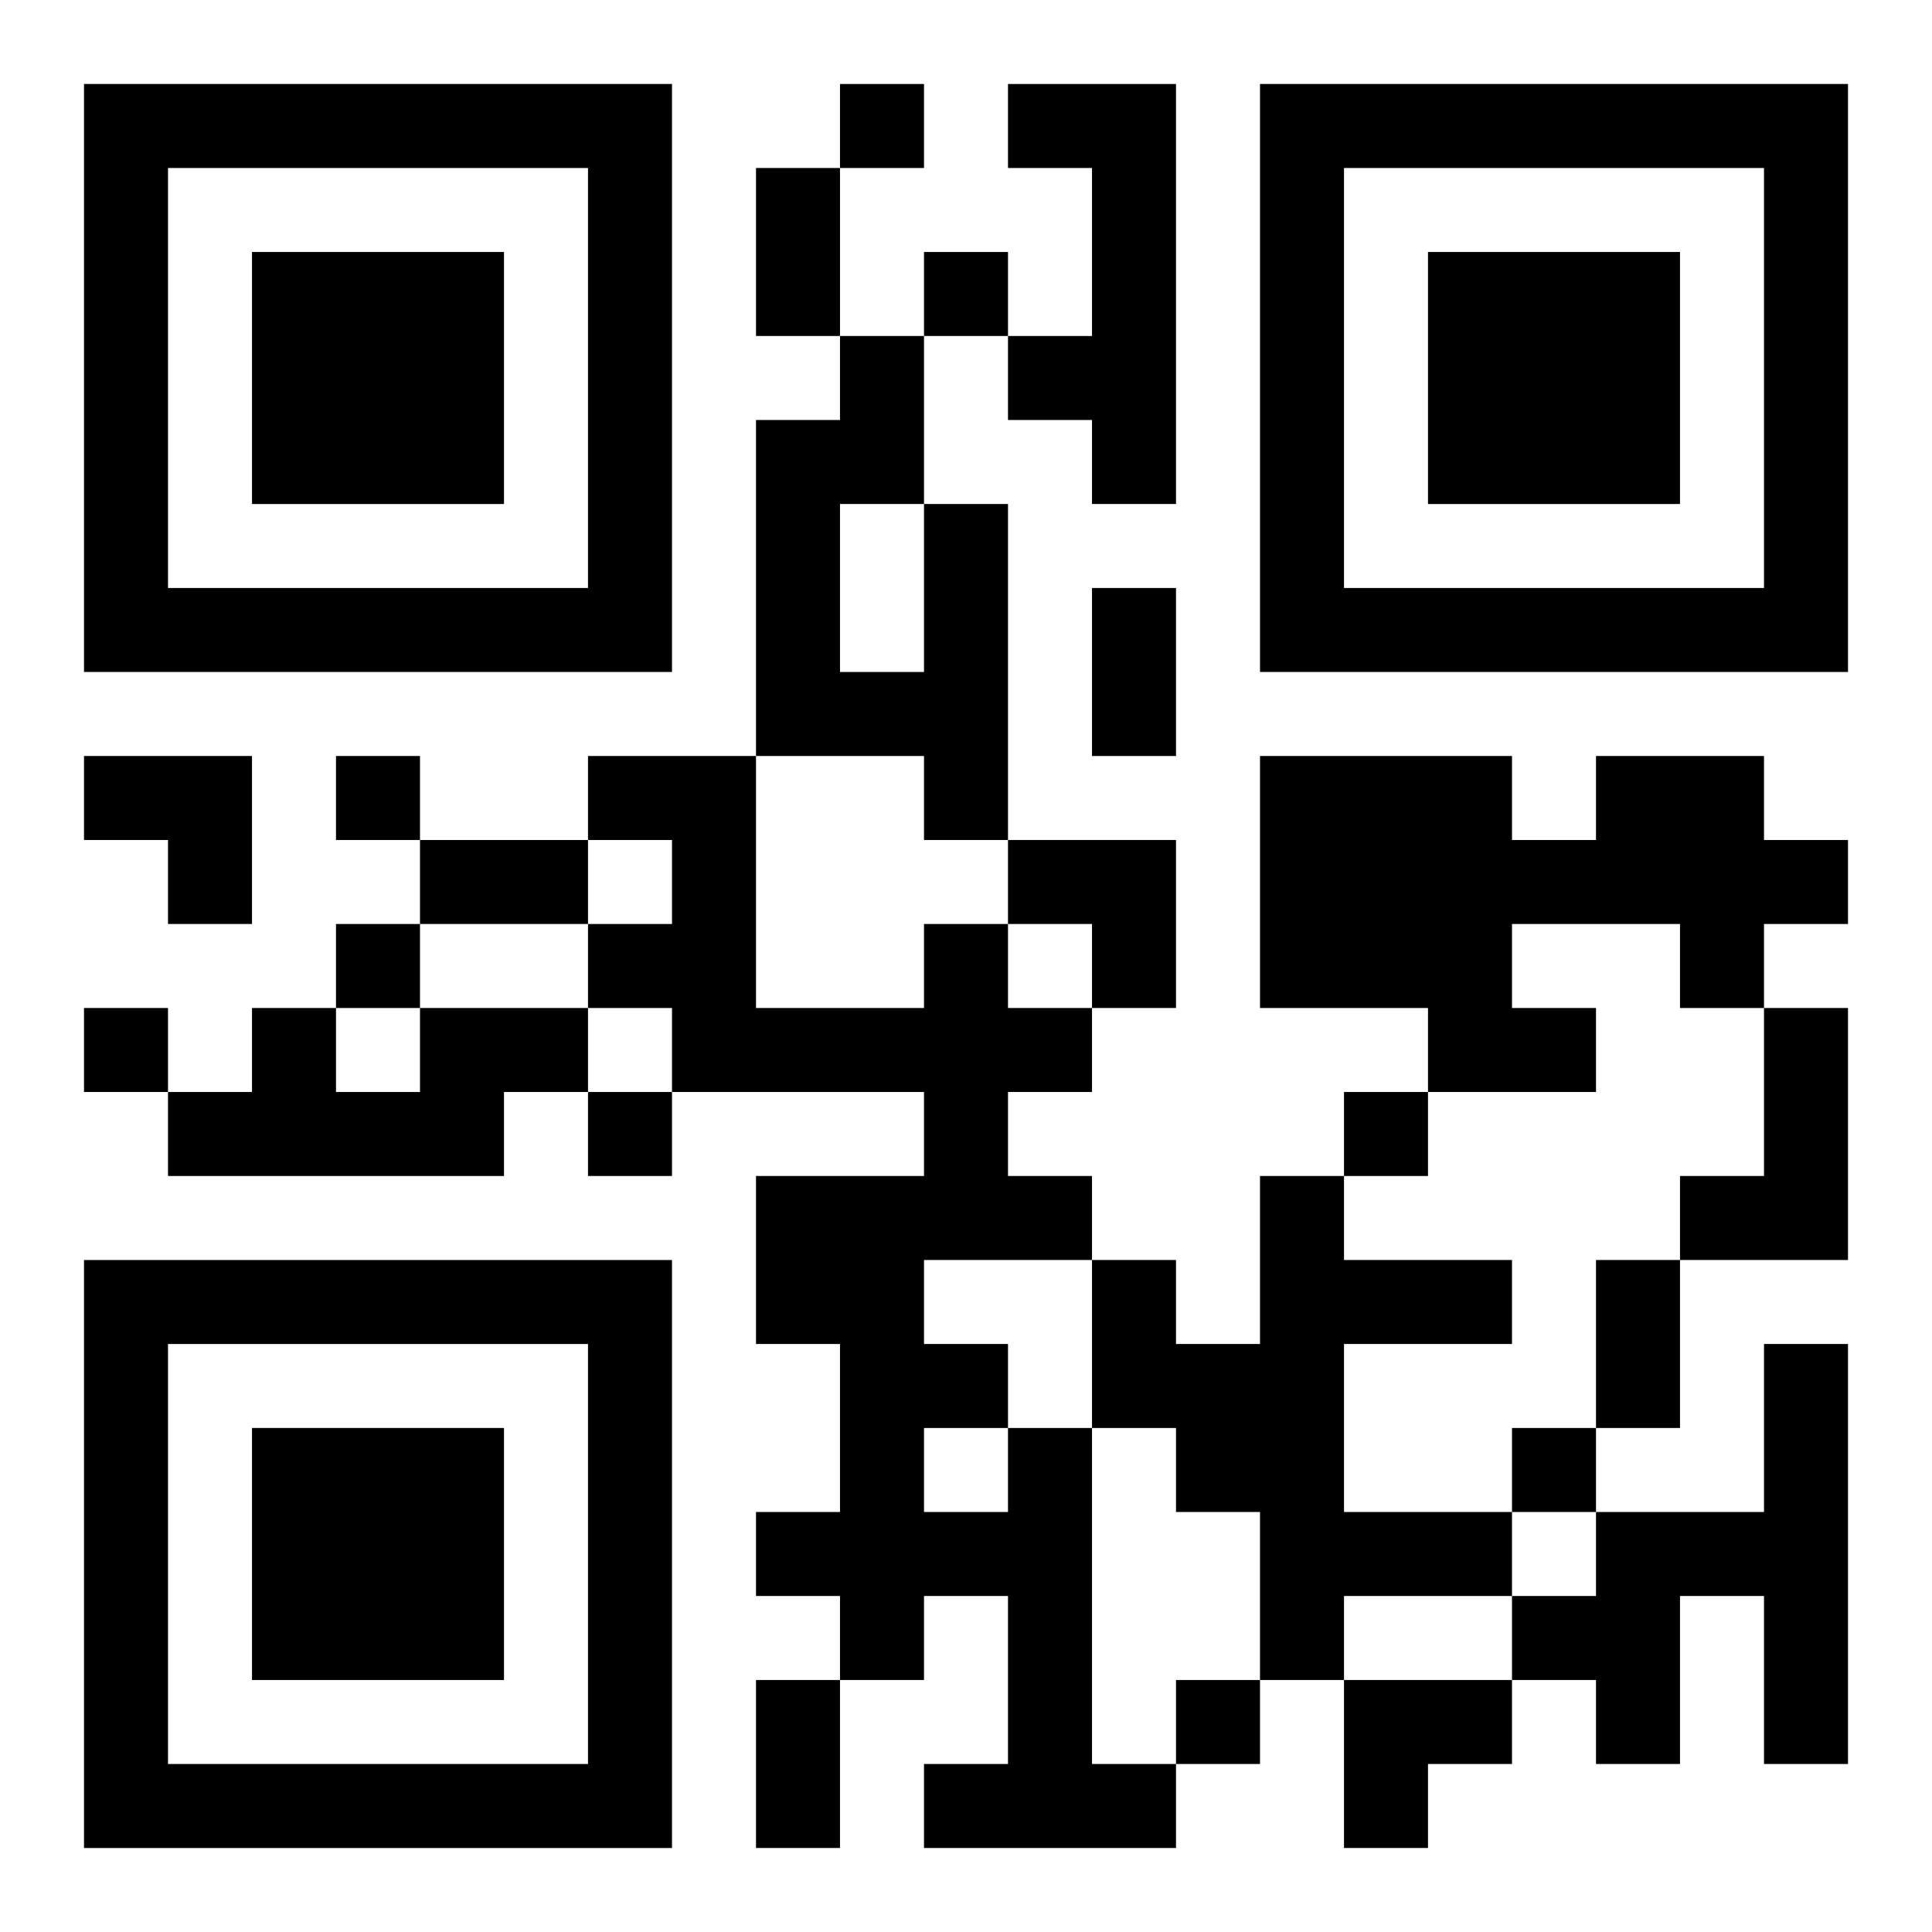 <?xml version="1.0" encoding="UTF-8"?>
<svg width="250" height="250" baseProfile="full" version="1.1" viewBox="-1 -1 23 23" xmlns="http://www.w3.org/2000/svg" xmlns:xlink="http://www.w3.org/1999/xlink"><symbol id="a"><path d="m0 7v7h7v-7h-7zm1 1h5v5h-5v-5zm1 1v3h3v-3h-3z"/></symbol><use y="-7" xlink:href="#a"/><use y="7" xlink:href="#a"/><use x="14" y="-7" xlink:href="#a"/><path d="m11 0h2v5h-1v-1h-1v-1h1v-2h-1v-1m-1 5h1v4h-1v-1h-2v-4h1v-1h1v2m-1 0v2h1v-2h-1m9 3h2v1h1v1h-1v1h-1v-1h-2v1h1v1h-2v-1h-2v-3h3v1h1v-1m-14 3h2v1h-1v1h-4v-1h1v-1h1v1h1v-1m16 0h1v3h-2v-1h1v-2m-6 2h1v1h2v1h-2v2h2v1h-2v1h-1v-2h-1v-1h-1v-2h1v1h1v-2m6 2h1v5h-1v-2h-1v2h-1v-1h-1v-1h1v-1h2v-2m-9 1h1v4h1v1h-3v-1h1v-2h-1v1h-1v-1h-1v-1h1v-2h-1v-2h2v-1h-3v-1h-1v-1h1v-1h-1v-1h2v3h2v-1h1v1h1v1h-1v1h1v1h-2v1h1v1m-1 0v1h1v-1h-1m-1-16v1h1v-1h-1m1 2v1h1v-1h-1m-7 6v1h1v-1h-1m0 2v1h1v-1h-1m-3 1v1h1v-1h-1m6 1v1h1v-1h-1m9 0v1h1v-1h-1m2 4v1h1v-1h-1m-4 3v1h1v-1h-1m-5-18h1v2h-1v-2m4 5h1v2h-1v-2m-8 3h2v1h-2v-1m14 5h1v2h-1v-2m-10 5h1v2h-1v-2m-8-11h2v2h-1v-1h-1zm11 1h2v2h-1v-1h-1zm4 10h2v1h-1v1h-1z"/></svg>

